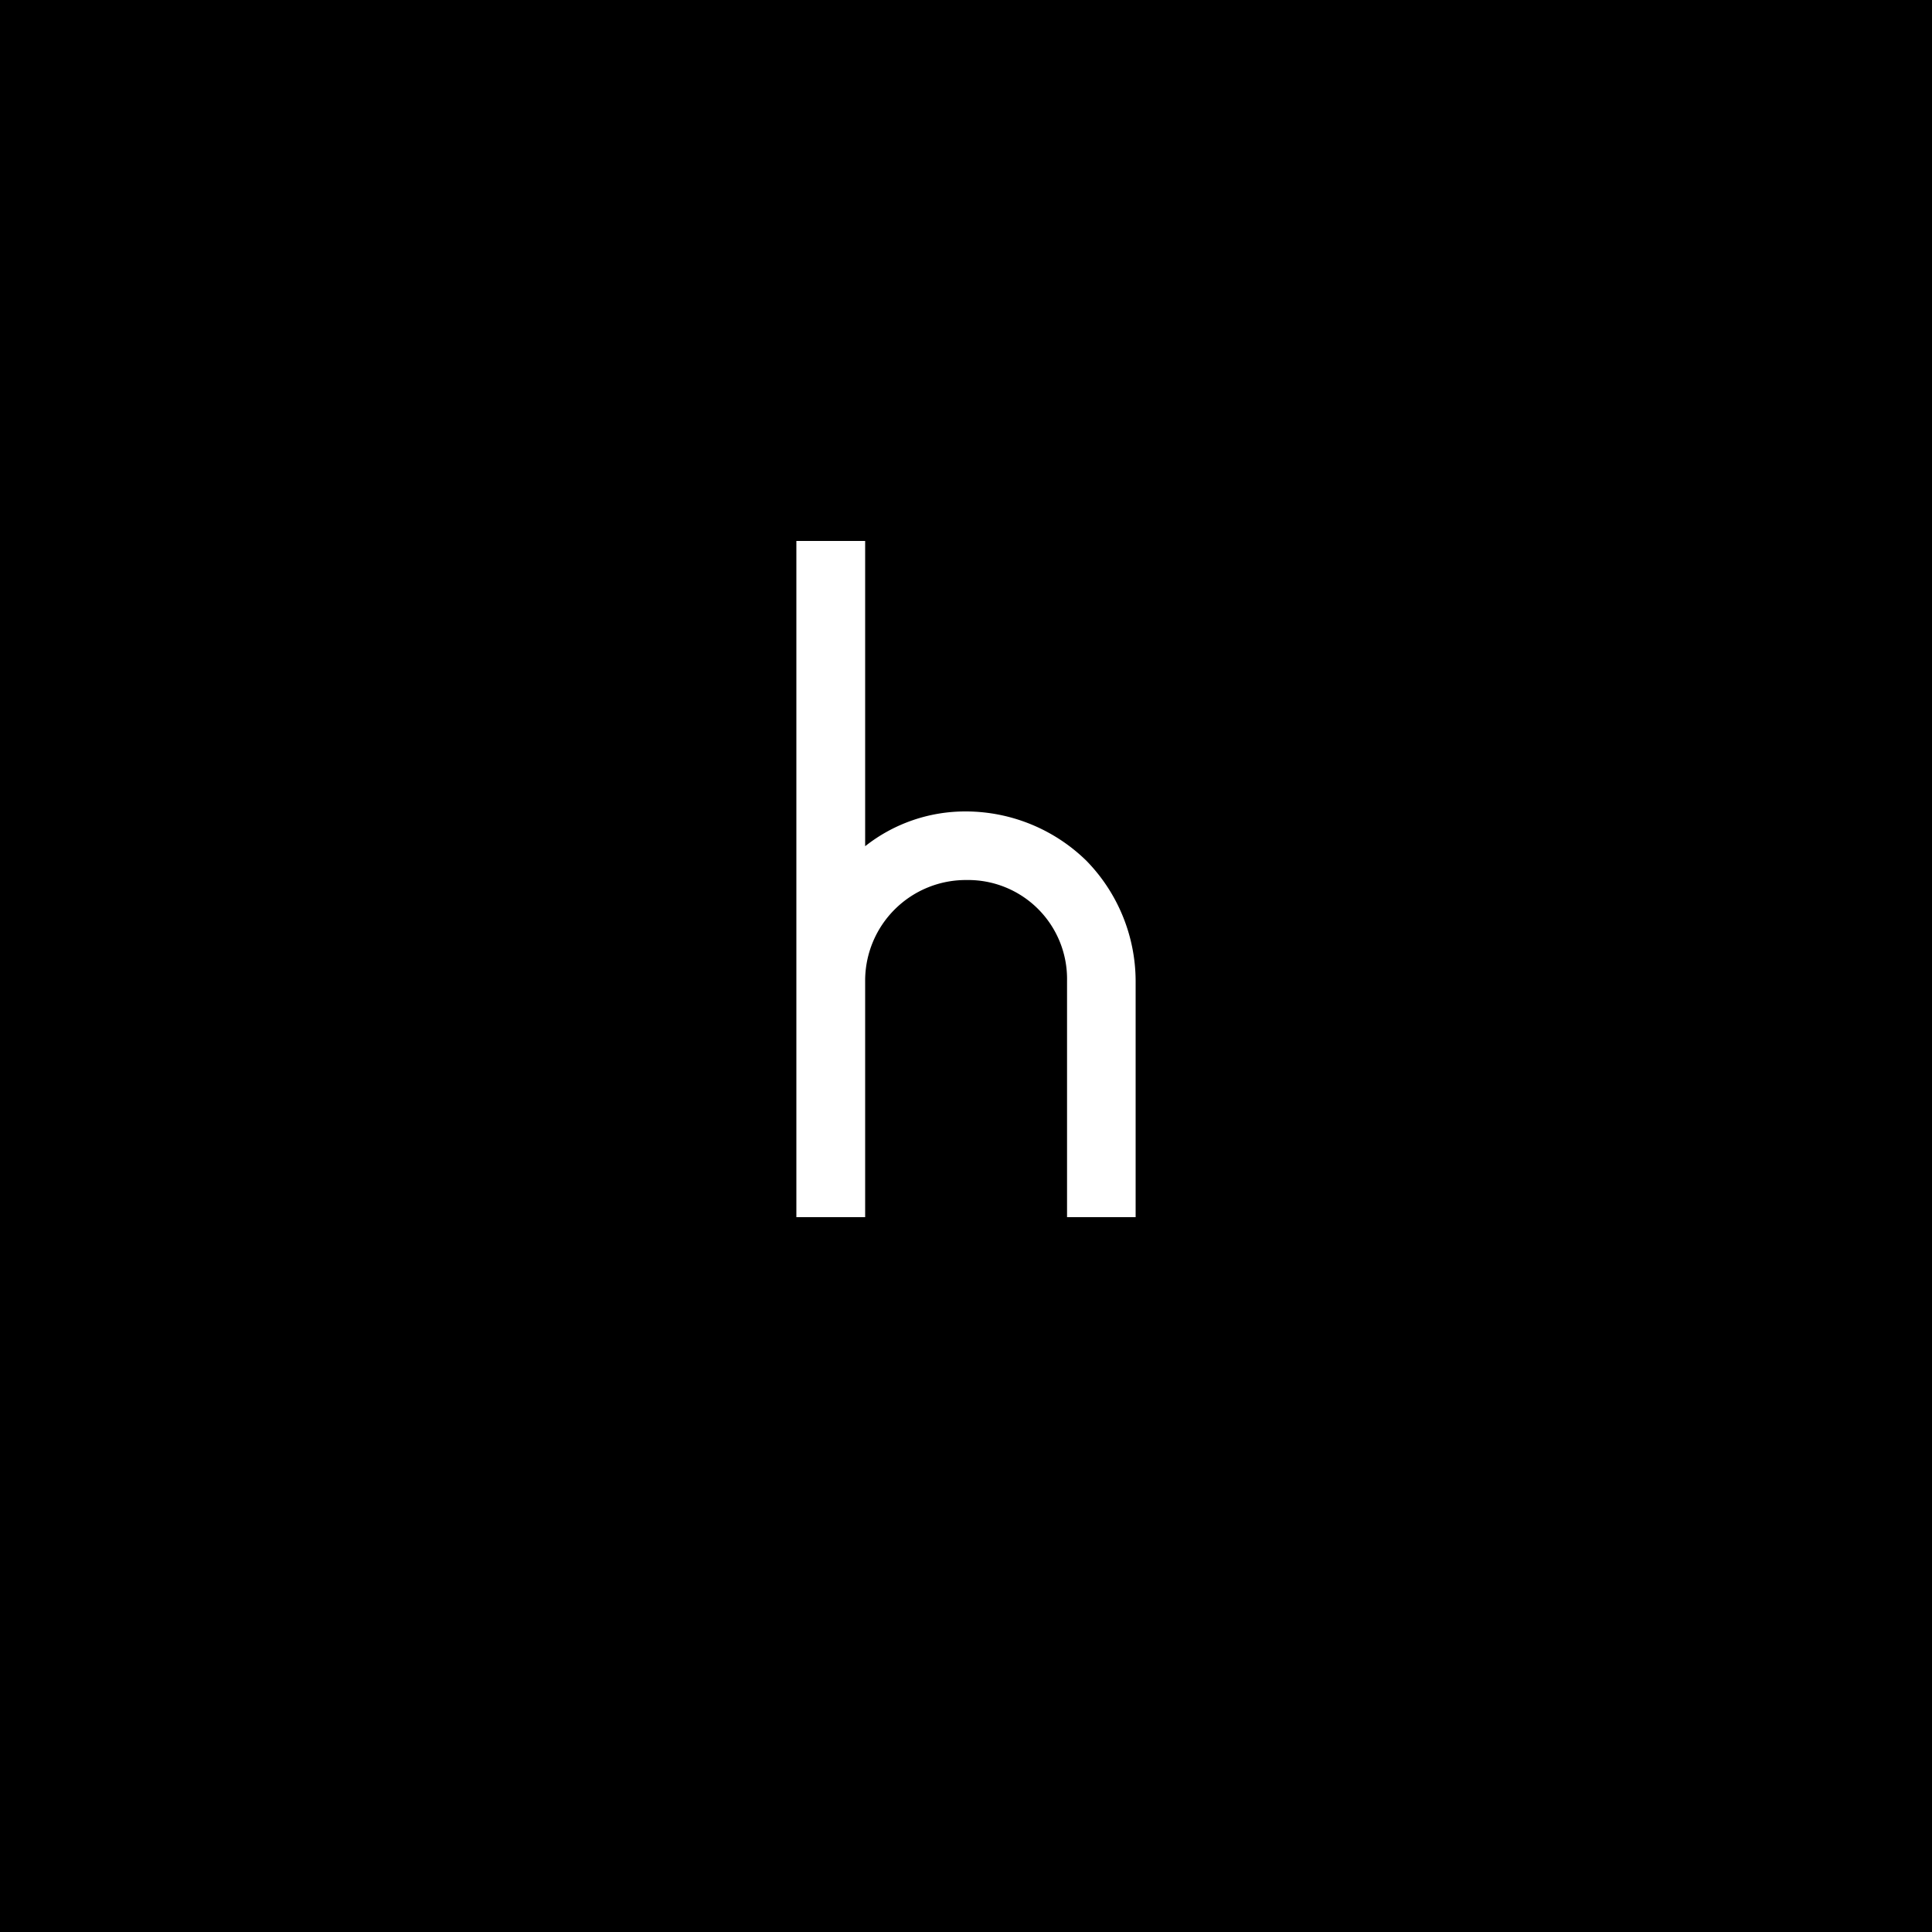 <svg xmlns="http://www.w3.org/2000/svg" viewBox="0 0 100 100"><defs><style>.cls-1{fill:#fff;}</style></defs><title>1</title><g id="Layer_2" data-name="Layer 2"><rect width="100" height="100"/></g><g id="Layer_1" data-name="Layer 1"><path class="cls-1" d="M56.23,44.55a8.94,8.94,0,0,1,2.55,6.2V63H55.23V50.75a5.12,5.12,0,0,0-5.2-5.2,5.21,5.21,0,0,0-5.25,5.2V63H41.22V28h3.56V43.8A8.35,8.35,0,0,1,50,42,8.94,8.94,0,0,1,56.23,44.55Z"/></g></svg>